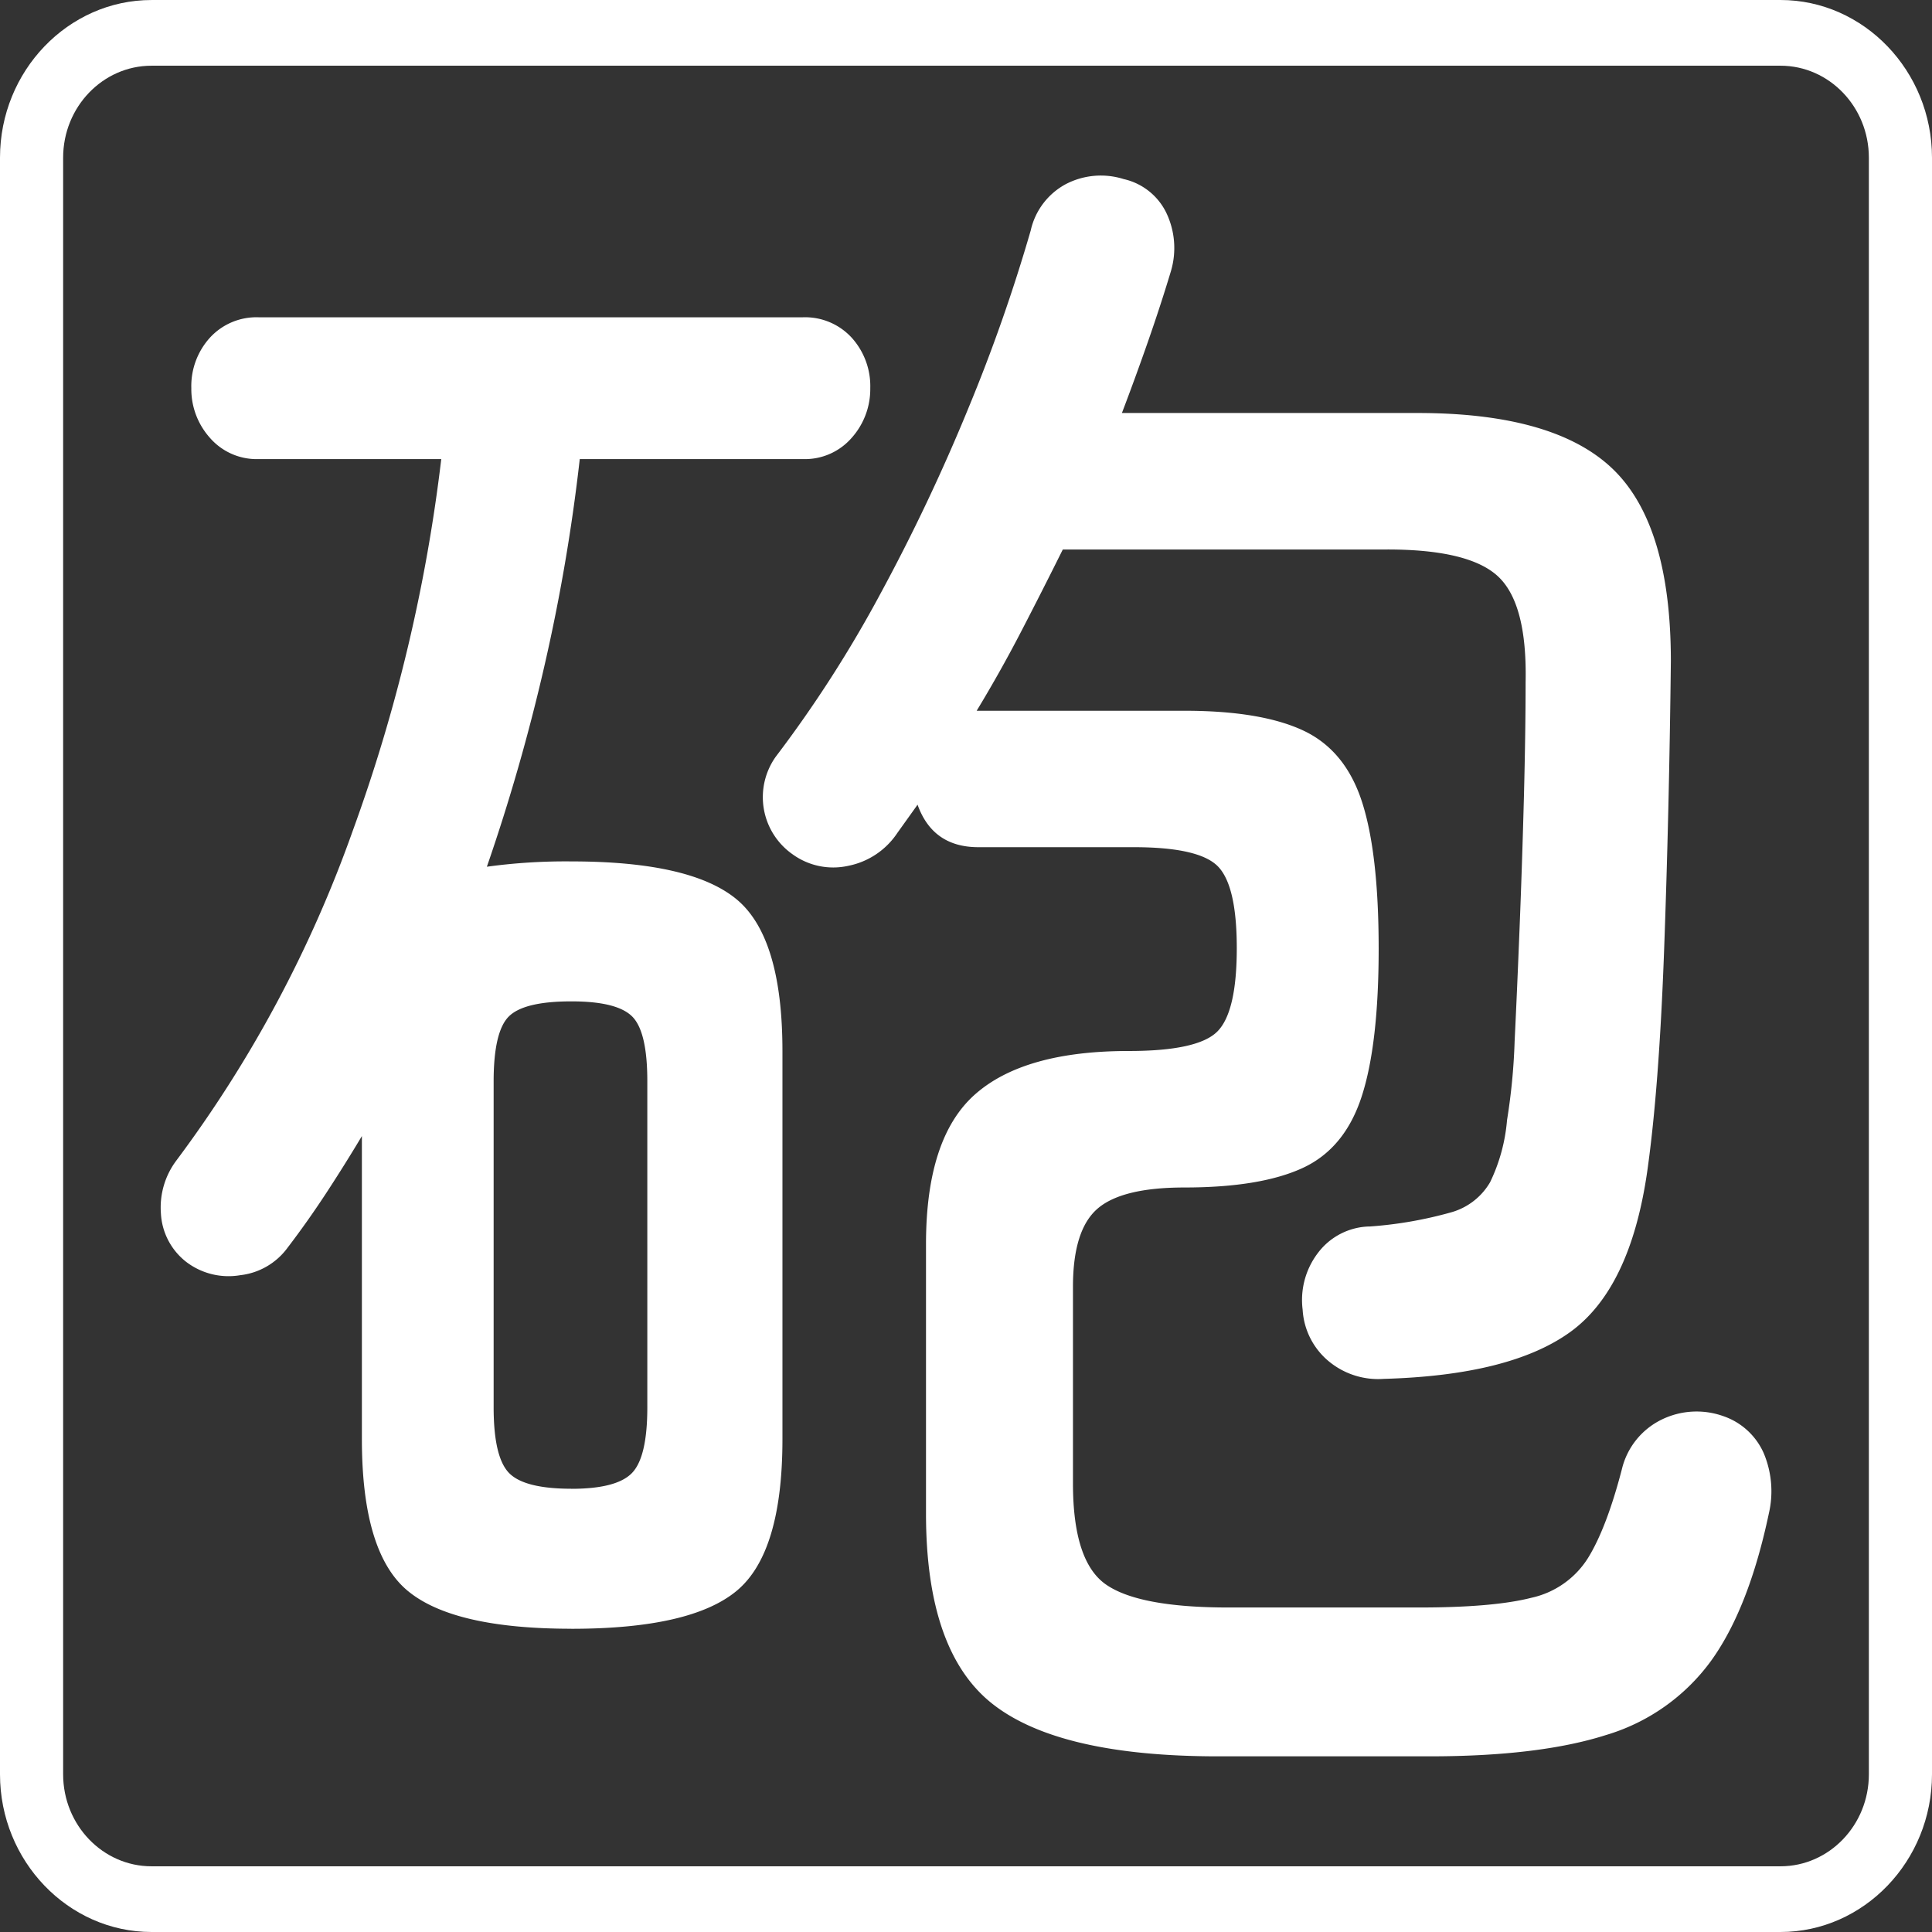 <svg xmlns="http://www.w3.org/2000/svg" width="300" height="300" viewBox="0 0 300 300">
  <rect x="0" y="0" width="300" height="300" fill="#333333" stroke="none"/>
  <g id="Group_76" data-name="Group 76" transform="translate(-797 -568.974)">
    <path id="Path_116" data-name="Path 116" d="M82.753,244.787q-18.361,0-25.44-5.917t-7.08-23.527V168.284q-2.626,4.4-5.508,8.805t-6.032,8.532a10.564,10.564,0,0,1-7.344,4.265,10.827,10.827,0,0,1-8.392-2.063,10.211,10.211,0,0,1-3.934-7.566,12.13,12.13,0,0,1,2.359-8.119,193.531,193.531,0,0,0,27.406-51.187,256.949,256.949,0,0,0,13.769-57.79H34.234a9.607,9.607,0,0,1-7.6-3.3,11.331,11.331,0,0,1-2.886-7.706,11.188,11.188,0,0,1,2.886-7.842,9.8,9.8,0,0,1,7.6-3.167h84.449a9.815,9.815,0,0,1,7.607,3.167,11.216,11.216,0,0,1,2.884,7.842,11.36,11.36,0,0,1-2.884,7.706,9.621,9.621,0,0,1-7.607,3.3H84.064a287.869,287.869,0,0,1-5.508,32.2,301.893,301.893,0,0,1-8.916,31.1,89.906,89.906,0,0,1,13.113-.826q18.619,0,25.7,5.917t7.083,23.53v60.268q0,17.613-7.083,23.527t-25.7,5.917m0-21.738q7.082,0,9.442-2.478t2.359-10.181V159.752q0-7.7-2.359-10.044t-9.442-2.339q-7.346,0-9.7,2.339t-2.362,10.044v50.637q0,7.708,2.362,10.181t9.7,2.478M183.2,264.6q-24.656,0-35.013-8.118T137.828,226.9V185.071q0-16.511,7.607-23.253t23.866-6.743q10.751,0,13.767-3.028t3.018-12.933q0-9.631-2.886-12.659t-13.113-3.028H145.959q-7.081,0-9.442-6.6-.786,1.1-1.572,2.2t-1.574,2.2a11.929,11.929,0,0,1-7.607,5.091,10.745,10.745,0,0,1-8.655-1.789,10.83,10.83,0,0,1-2.623-15.135,191.312,191.312,0,0,0,16.261-25.318,295.972,295.972,0,0,0,13.637-28.757,262.976,262.976,0,0,0,9.705-27.657,10.851,10.851,0,0,1,5.376-7.156,11.778,11.778,0,0,1,9.048-.826,9.724,9.724,0,0,1,6.556,5.091,12.65,12.65,0,0,1,.787,9.221q-1.572,5.23-3.54,10.87t-4.066,11.144h45.9q21.244,0,30.292,8.668t9.048,29.859q-.264,23.394-1.048,44.857t-2.623,34.4q-2.626,18.164-11.934,24.905t-28.98,7.292a12.009,12.009,0,0,1-8.392-2.613,11.249,11.249,0,0,1-4.2-8.121,12.037,12.037,0,0,1,2.362-8.805,10.288,10.288,0,0,1,8.129-4.128,62.975,62.975,0,0,0,12.591-2.2,10.162,10.162,0,0,0,6.03-4.678,27.375,27.375,0,0,0,2.625-9.631,95.234,95.234,0,0,0,1.179-12.249q.395-8.112.787-18.024t.657-19.952q.258-10.042.261-17.75.258-12.106-4.195-16.374T209.428,77.2H159.072q-3.148,6.332-6.426,12.659t-6.95,12.383h32.26q11.8,0,18.358,3.026t9.179,11.009q2.619,7.985,2.625,22.84t-2.625,22.98q-2.622,8.118-9.179,11.144t-18.358,3.028q-9.707,0-13.506,3.3t-3.8,12.109v30.546q0,12.113,5.112,15.685t19.017,3.578H214.41q11.537,0,17.44-1.513a13.877,13.877,0,0,0,8.787-6.193q2.88-4.675,5.245-13.759a11.554,11.554,0,0,1,6.163-7.705,12.36,12.36,0,0,1,9.572-.55,10.6,10.6,0,0,1,6.3,5.777,15.245,15.245,0,0,1,.785,9.357q-3.144,14.861-9.048,22.977A31.167,31.167,0,0,1,243.391,261.3q-10.363,3.3-27.406,3.3Z" transform="translate(802.961 577.098)" fill="#fff"/>
    <path id="Path_117" data-name="Path 117" d="M276.471,115.955c7.569,0,13.725,6.407,13.725,14.283V381.267c0,7.876-6.157,14.283-13.725,14.283H23.529c-7.569,0-13.725-6.407-13.725-14.283V130.238c0-7.876,6.157-14.283,13.725-14.283Zm0-10.2H23.529C10.588,105.752,0,116.771,0,130.238V381.267c0,13.467,10.588,24.485,23.529,24.485H276.471c12.941,0,23.529-11.018,23.529-24.485V130.238c0-13.467-10.588-24.486-23.529-24.486" transform="translate(797 463.222)" fill="#fff"/>
  </g>
</svg>
